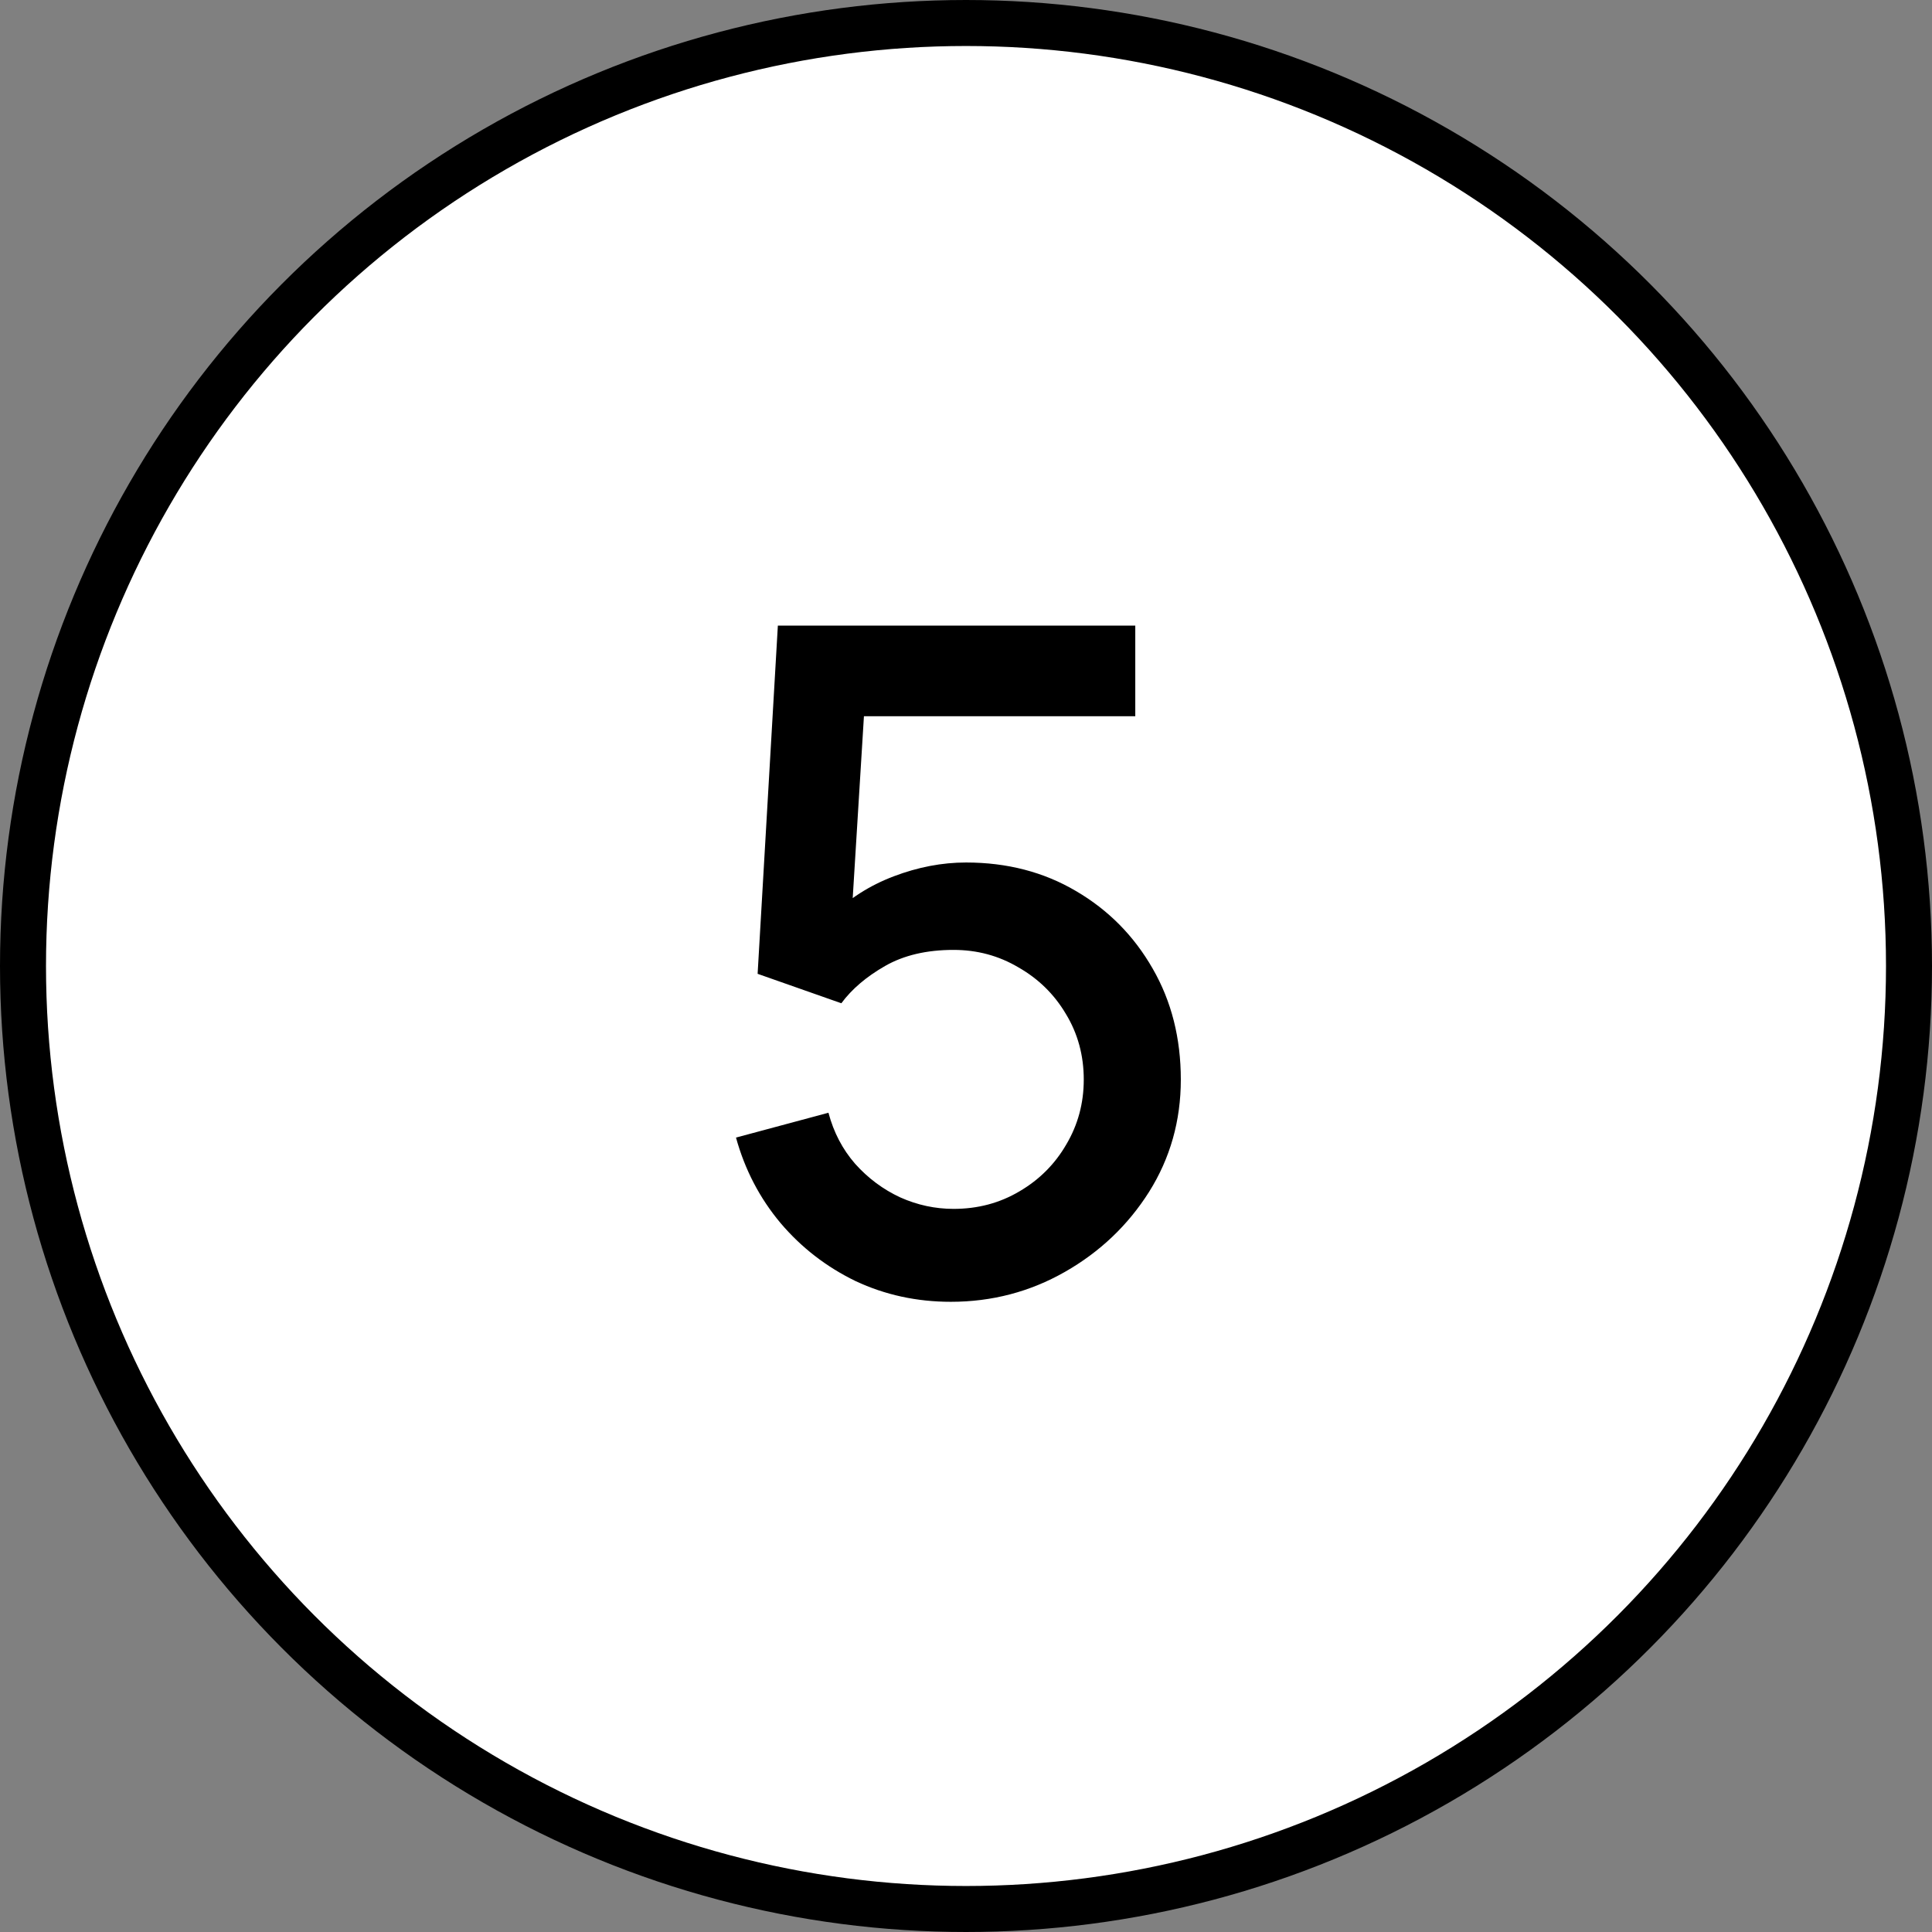 <?xml version="1.0" encoding="UTF-8"?> <svg xmlns="http://www.w3.org/2000/svg" width="42" height="42" viewBox="0 0 42 42" fill="none"><rect x="0" y="0" width="42" height="42" fill="#808080" stroke="none"/> <circle cx="21" cy="21" r="20.5" fill="white" stroke="black"></circle> <path d="M20.67 28.3C19.93 28.3 19.24 28.15 18.6 27.85C17.967 27.543 17.423 27.123 16.97 26.59C16.517 26.05 16.193 25.43 16 24.73L18.01 24.19C18.123 24.617 18.317 24.987 18.59 25.3C18.87 25.613 19.197 25.857 19.57 26.03C19.943 26.197 20.33 26.28 20.73 26.28C21.257 26.28 21.733 26.153 22.16 25.9C22.593 25.647 22.933 25.307 23.18 24.88C23.433 24.453 23.56 23.983 23.56 23.47C23.56 22.943 23.43 22.467 23.17 22.04C22.917 21.613 22.573 21.277 22.14 21.03C21.713 20.777 21.243 20.65 20.73 20.65C20.143 20.65 19.647 20.767 19.24 21C18.833 21.233 18.517 21.503 18.29 21.81L16.47 21.17L16.91 13.6H24.68V15.57H17.98L18.83 14.78L18.48 20.45L18.07 19.92C18.45 19.54 18.903 19.25 19.43 19.05C19.957 18.85 20.48 18.75 21 18.75C21.893 18.75 22.69 18.957 23.39 19.37C24.097 19.783 24.653 20.347 25.06 21.06C25.467 21.767 25.67 22.57 25.67 23.47C25.67 24.363 25.44 25.177 24.98 25.91C24.52 26.637 23.91 27.217 23.15 27.65C22.39 28.083 21.563 28.3 20.67 28.3Z" fill="black"></path> </svg> 
